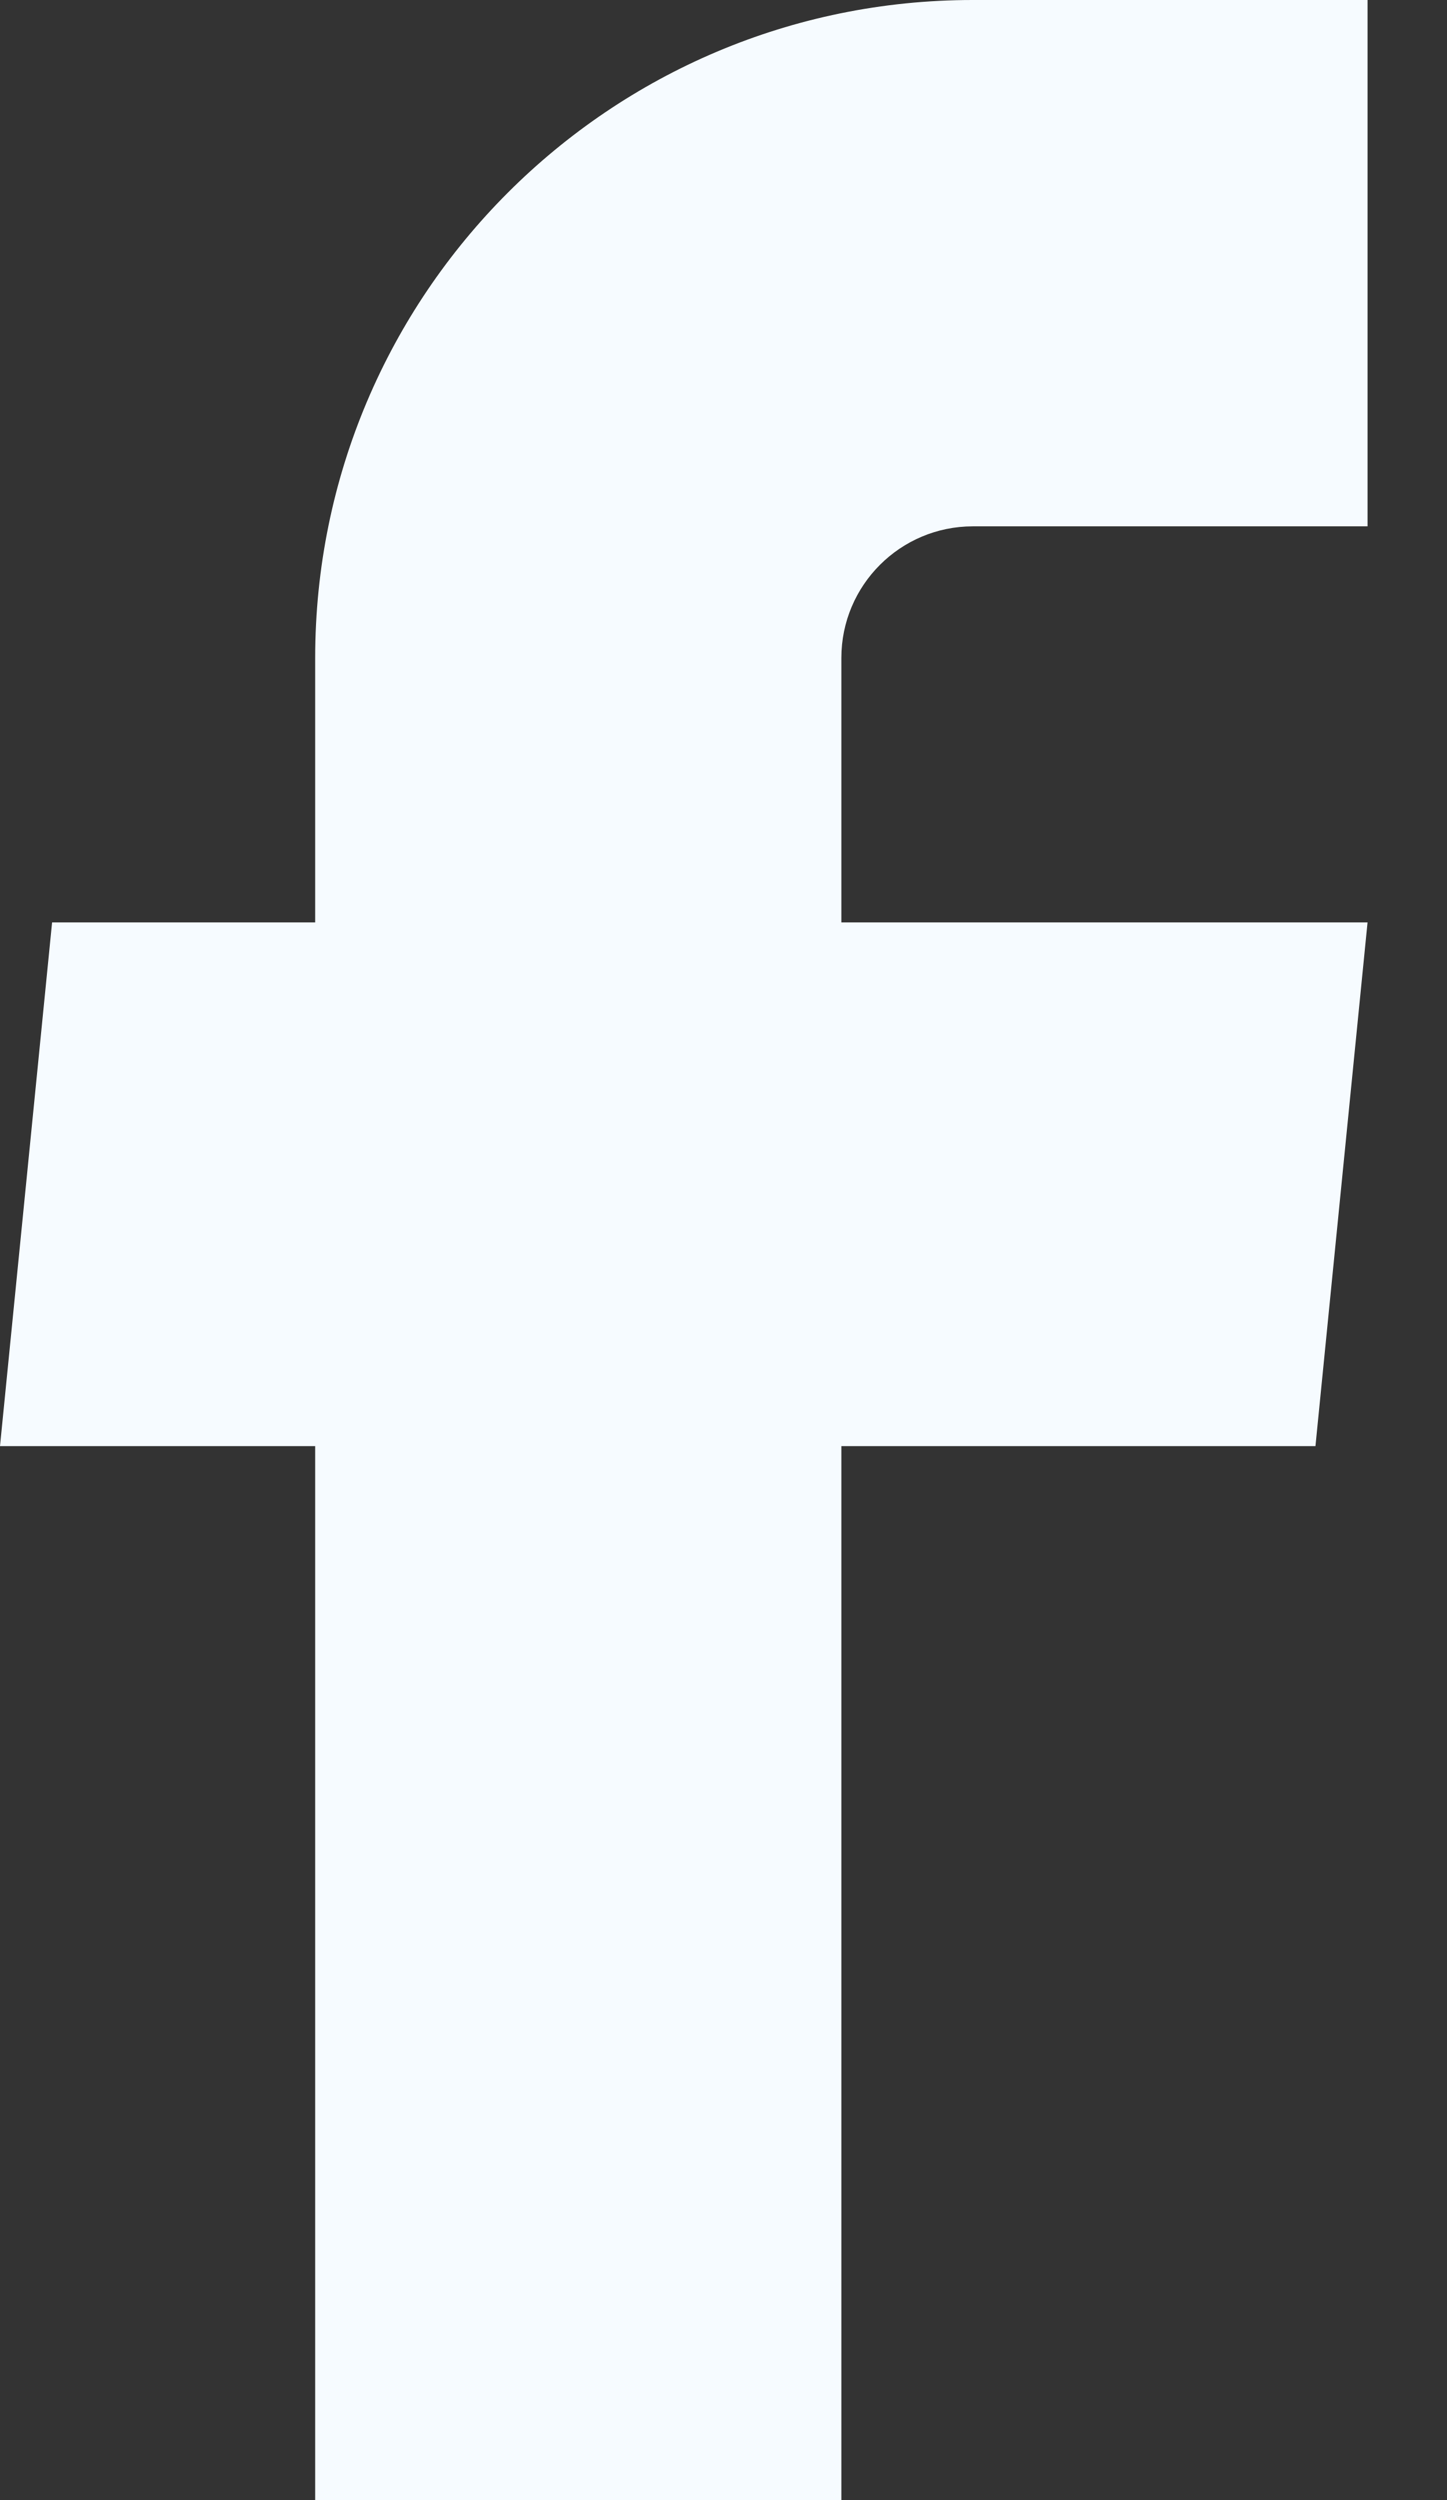 <?xml version="1.0" encoding="UTF-8"?>
<svg xmlns="http://www.w3.org/2000/svg" width="11" height="19" viewBox="0 0 11 19" fill="none">
  <rect x="0" y="0" width="11" height="19" fill="#333333" stroke="none"/>
  <path d="M2.396 19H6.396V10.99H10L10.396 7.01H6.396V5C6.396 4.448 6.844 4 7.396 4H10.396V0H7.396C4.634 0 2.396 2.239 2.396 5V7.01H0.396L0 10.99H2.396V19Z" fill="#F6FBFF"></path>
</svg>